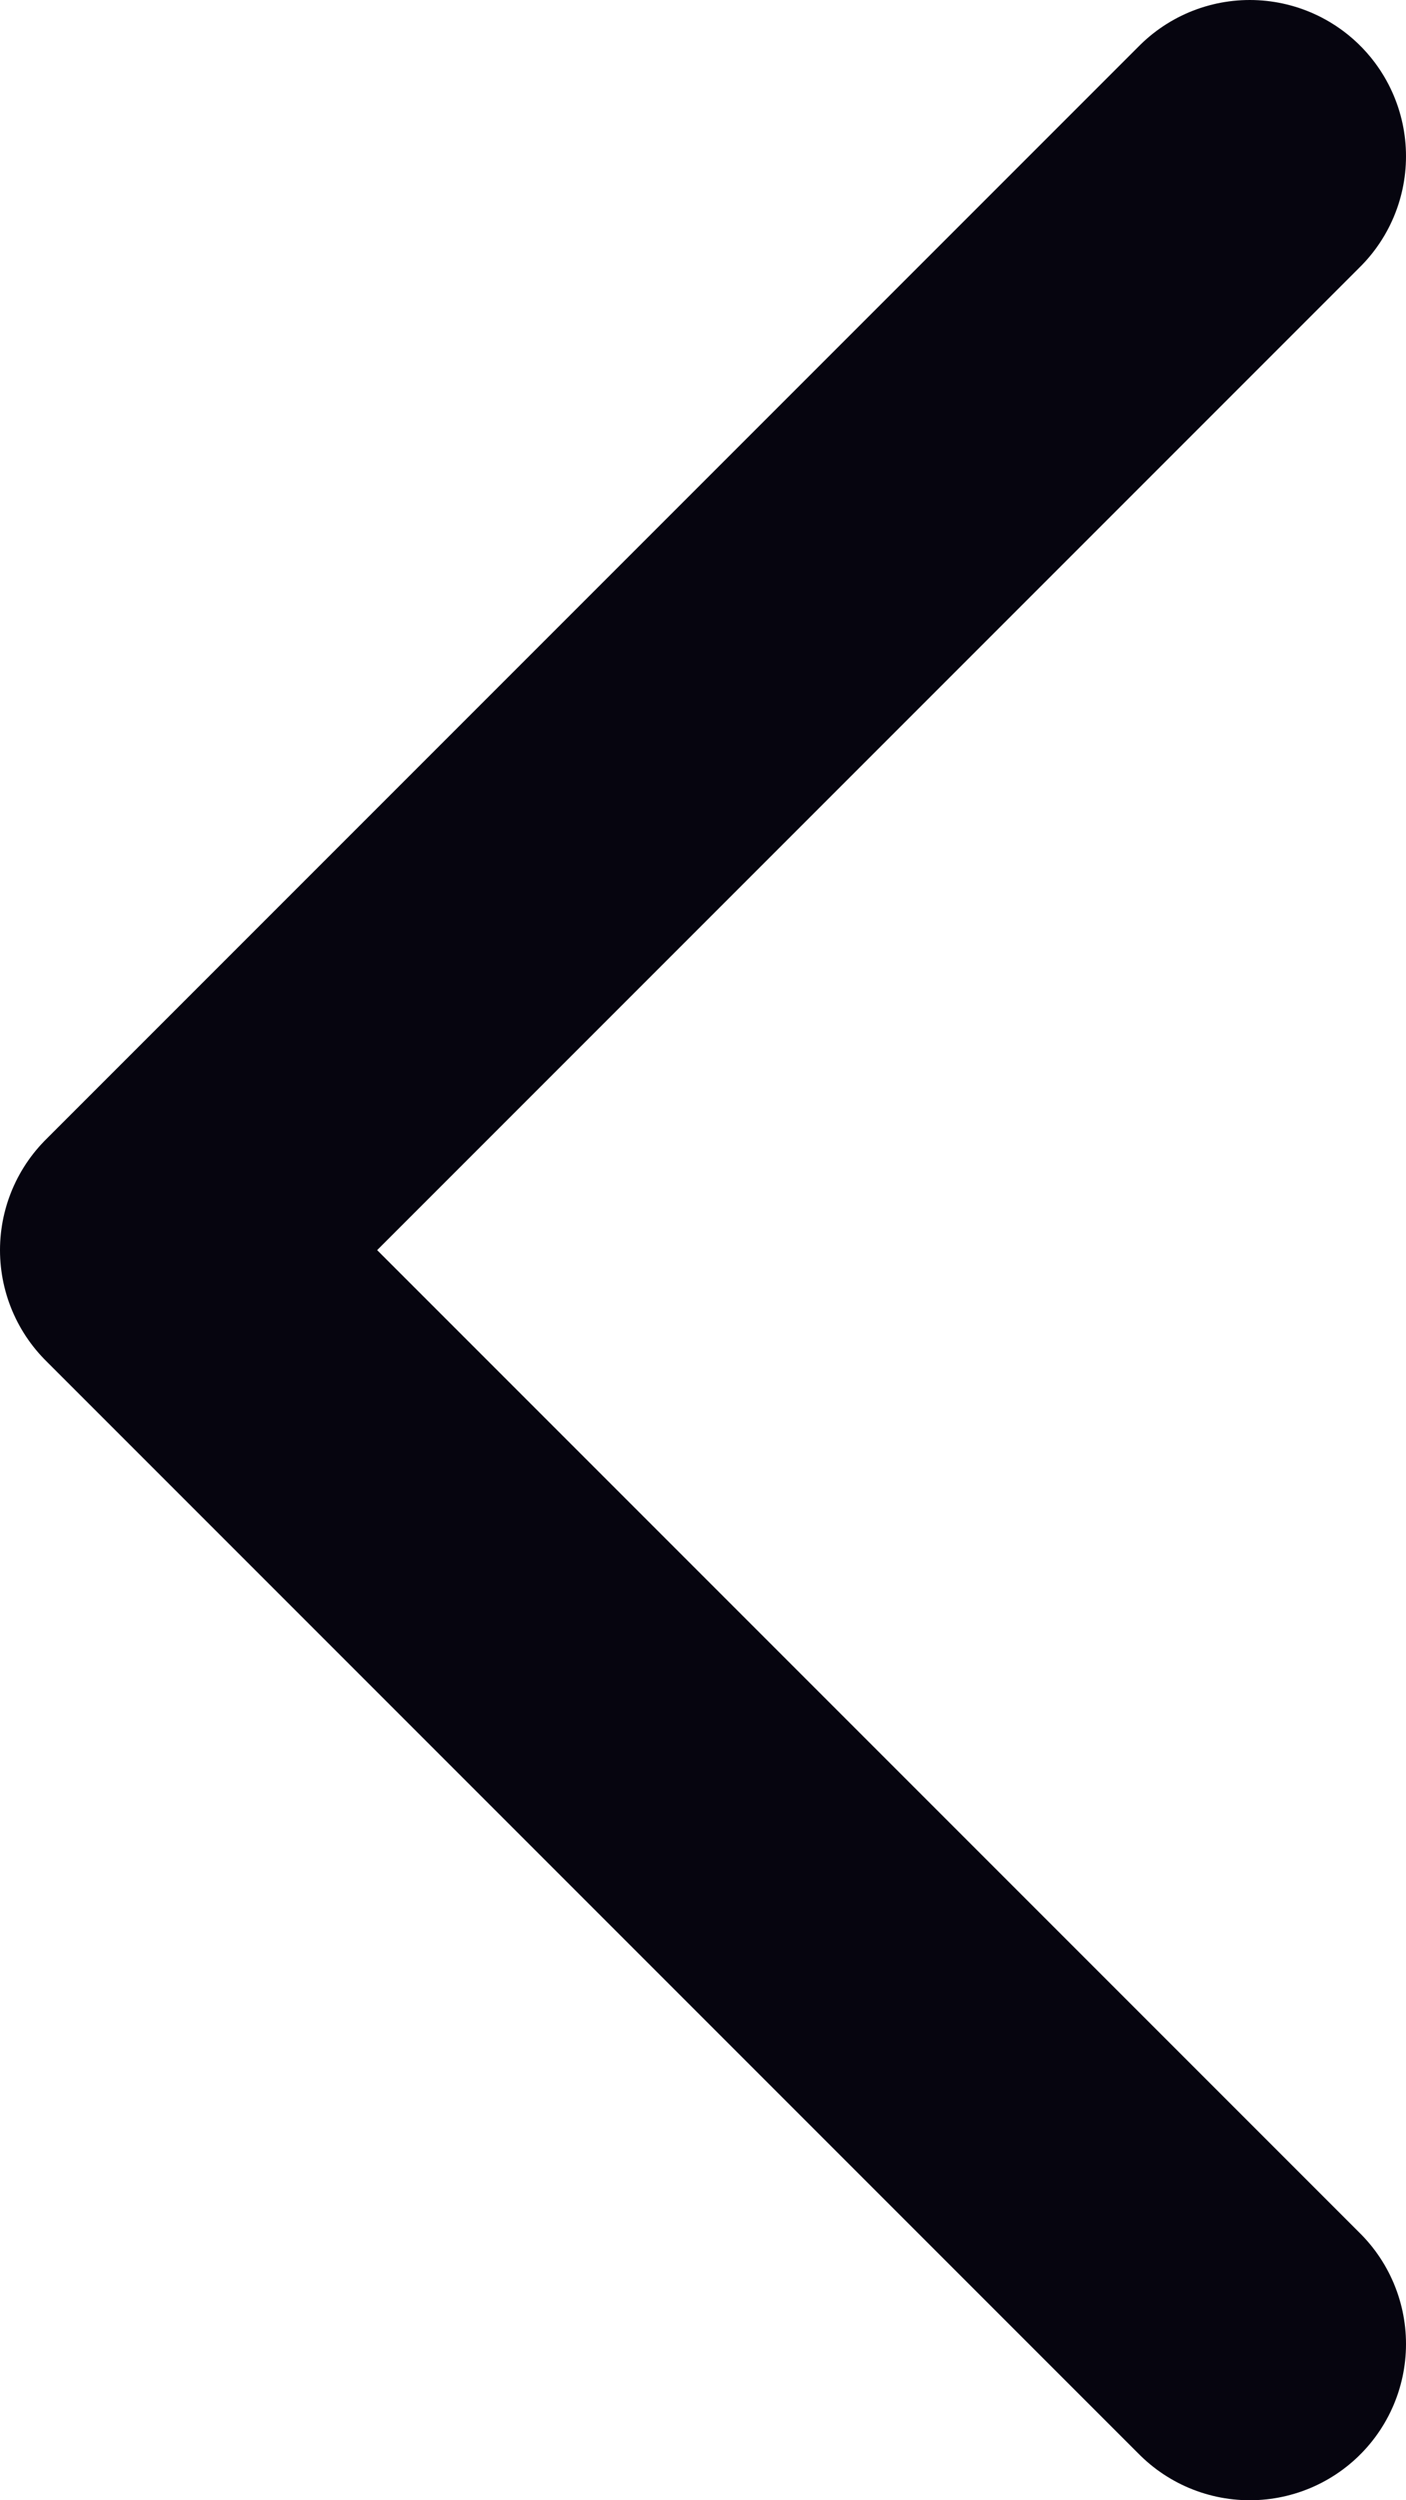<svg width="9" height="16" viewBox="0 0 9 16" fill="none" xmlns="http://www.w3.org/2000/svg">
<path d="M8 1L1 8L8 15" stroke="#06050F" stroke-width="2" stroke-linecap="round" stroke-linejoin="round"/>
</svg>
